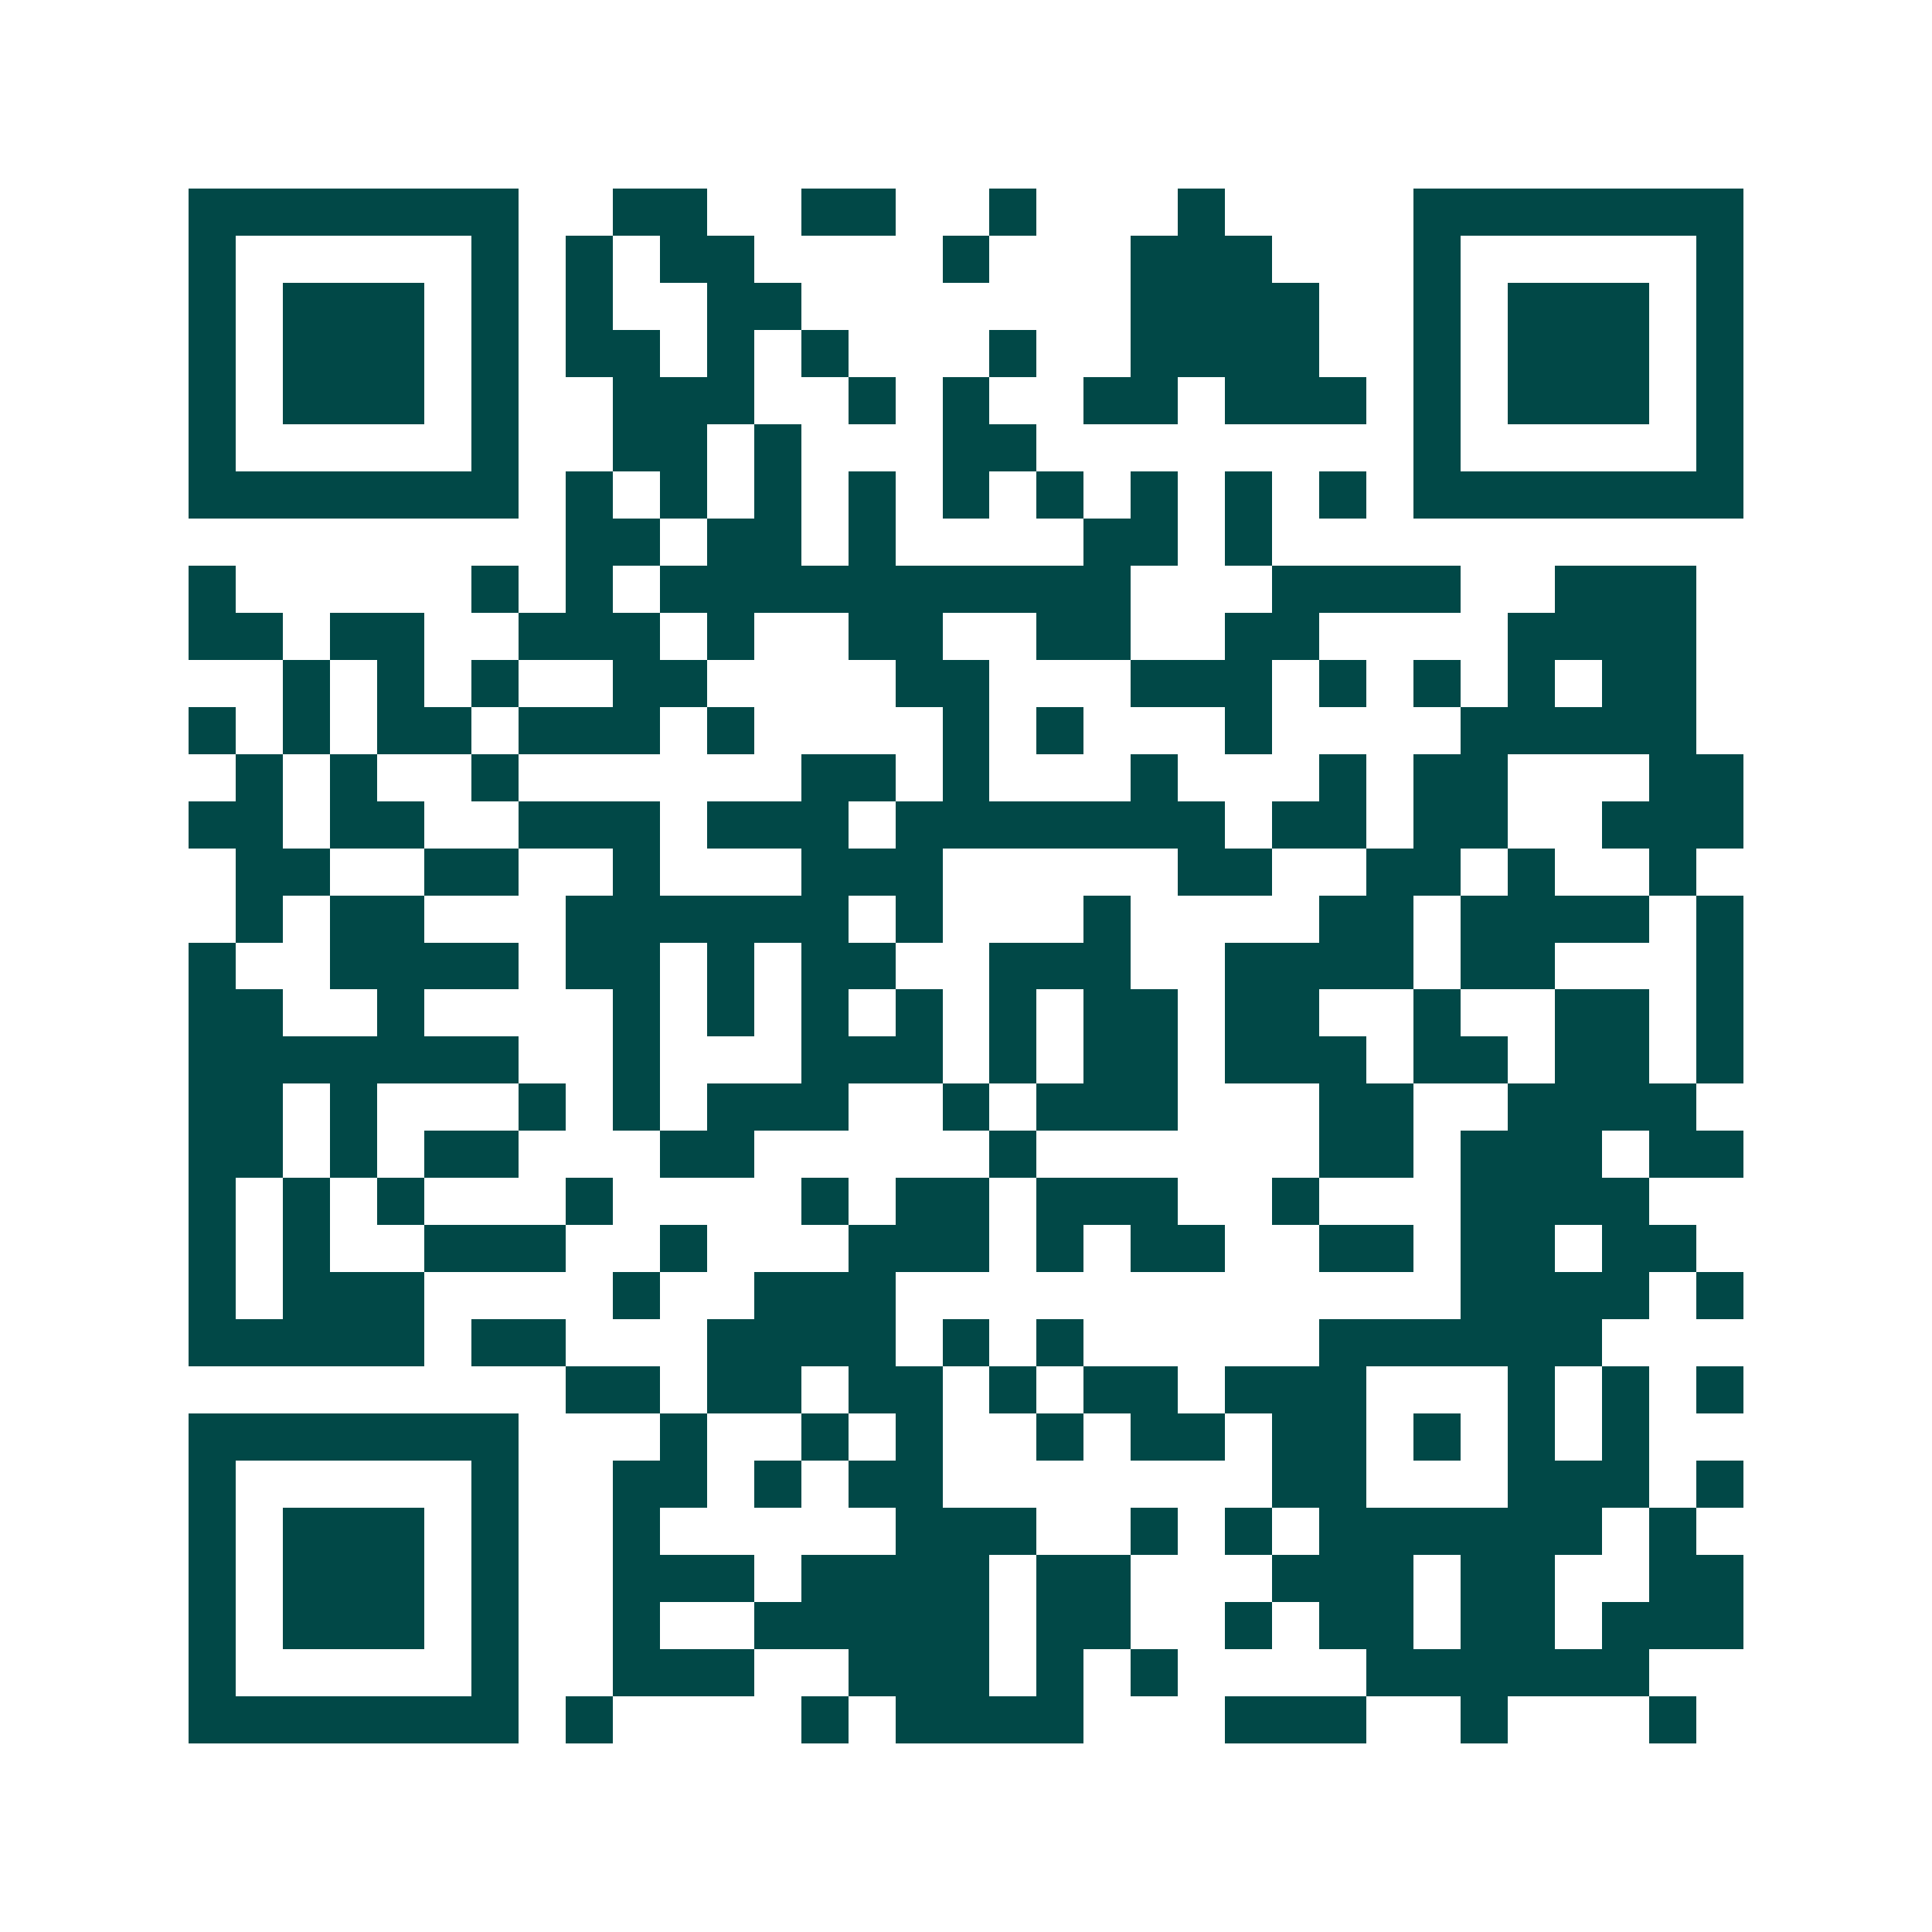 <svg xmlns="http://www.w3.org/2000/svg" width="200" height="200" viewBox="0 0 41 41" shape-rendering="crispEdges"><path fill="#ffffff" d="M0 0h41v41H0z"/><path stroke="#014847" d="M4 4.5h7m2 0h2m2 0h2m2 0h1m3 0h1m4 0h7M4 5.5h1m5 0h1m1 0h1m1 0h2m4 0h1m3 0h3m3 0h1m5 0h1M4 6.5h1m1 0h3m1 0h1m1 0h1m2 0h2m7 0h4m2 0h1m1 0h3m1 0h1M4 7.5h1m1 0h3m1 0h1m1 0h2m1 0h1m1 0h1m3 0h1m2 0h4m2 0h1m1 0h3m1 0h1M4 8.5h1m1 0h3m1 0h1m2 0h3m2 0h1m1 0h1m2 0h2m1 0h3m1 0h1m1 0h3m1 0h1M4 9.5h1m5 0h1m2 0h2m1 0h1m3 0h2m8 0h1m5 0h1M4 10.5h7m1 0h1m1 0h1m1 0h1m1 0h1m1 0h1m1 0h1m1 0h1m1 0h1m1 0h1m1 0h7M12 11.5h2m1 0h2m1 0h1m4 0h2m1 0h1M4 12.5h1m5 0h1m1 0h1m1 0h10m3 0h4m2 0h3M4 13.5h2m1 0h2m2 0h3m1 0h1m2 0h2m2 0h2m2 0h2m4 0h4M6 14.5h1m1 0h1m1 0h1m2 0h2m4 0h2m3 0h3m1 0h1m1 0h1m1 0h1m1 0h2M4 15.5h1m1 0h1m1 0h2m1 0h3m1 0h1m4 0h1m1 0h1m3 0h1m4 0h5M5 16.5h1m1 0h1m2 0h1m6 0h2m1 0h1m3 0h1m3 0h1m1 0h2m3 0h2M4 17.5h2m1 0h2m2 0h3m1 0h3m1 0h7m1 0h2m1 0h2m2 0h3M5 18.5h2m2 0h2m2 0h1m3 0h3m5 0h2m2 0h2m1 0h1m2 0h1M5 19.5h1m1 0h2m3 0h6m1 0h1m3 0h1m4 0h2m1 0h4m1 0h1M4 20.5h1m2 0h4m1 0h2m1 0h1m1 0h2m2 0h3m2 0h4m1 0h2m3 0h1M4 21.5h2m2 0h1m4 0h1m1 0h1m1 0h1m1 0h1m1 0h1m1 0h2m1 0h2m2 0h1m2 0h2m1 0h1M4 22.5h7m2 0h1m3 0h3m1 0h1m1 0h2m1 0h3m1 0h2m1 0h2m1 0h1M4 23.5h2m1 0h1m3 0h1m1 0h1m1 0h3m2 0h1m1 0h3m3 0h2m2 0h4M4 24.5h2m1 0h1m1 0h2m3 0h2m5 0h1m6 0h2m1 0h3m1 0h2M4 25.5h1m1 0h1m1 0h1m3 0h1m4 0h1m1 0h2m1 0h3m2 0h1m3 0h4M4 26.5h1m1 0h1m2 0h3m2 0h1m3 0h3m1 0h1m1 0h2m2 0h2m1 0h2m1 0h2M4 27.5h1m1 0h3m4 0h1m2 0h3m12 0h4m1 0h1M4 28.5h5m1 0h2m3 0h4m1 0h1m1 0h1m5 0h6M12 29.5h2m1 0h2m1 0h2m1 0h1m1 0h2m1 0h3m3 0h1m1 0h1m1 0h1M4 30.5h7m3 0h1m2 0h1m1 0h1m2 0h1m1 0h2m1 0h2m1 0h1m1 0h1m1 0h1M4 31.5h1m5 0h1m2 0h2m1 0h1m1 0h2m7 0h2m3 0h3m1 0h1M4 32.5h1m1 0h3m1 0h1m2 0h1m5 0h3m2 0h1m1 0h1m1 0h6m1 0h1M4 33.5h1m1 0h3m1 0h1m2 0h3m1 0h4m1 0h2m3 0h3m1 0h2m2 0h2M4 34.5h1m1 0h3m1 0h1m2 0h1m2 0h5m1 0h2m2 0h1m1 0h2m1 0h2m1 0h3M4 35.5h1m5 0h1m2 0h3m2 0h3m1 0h1m1 0h1m4 0h6M4 36.5h7m1 0h1m4 0h1m1 0h4m3 0h3m2 0h1m3 0h1"/></svg>
